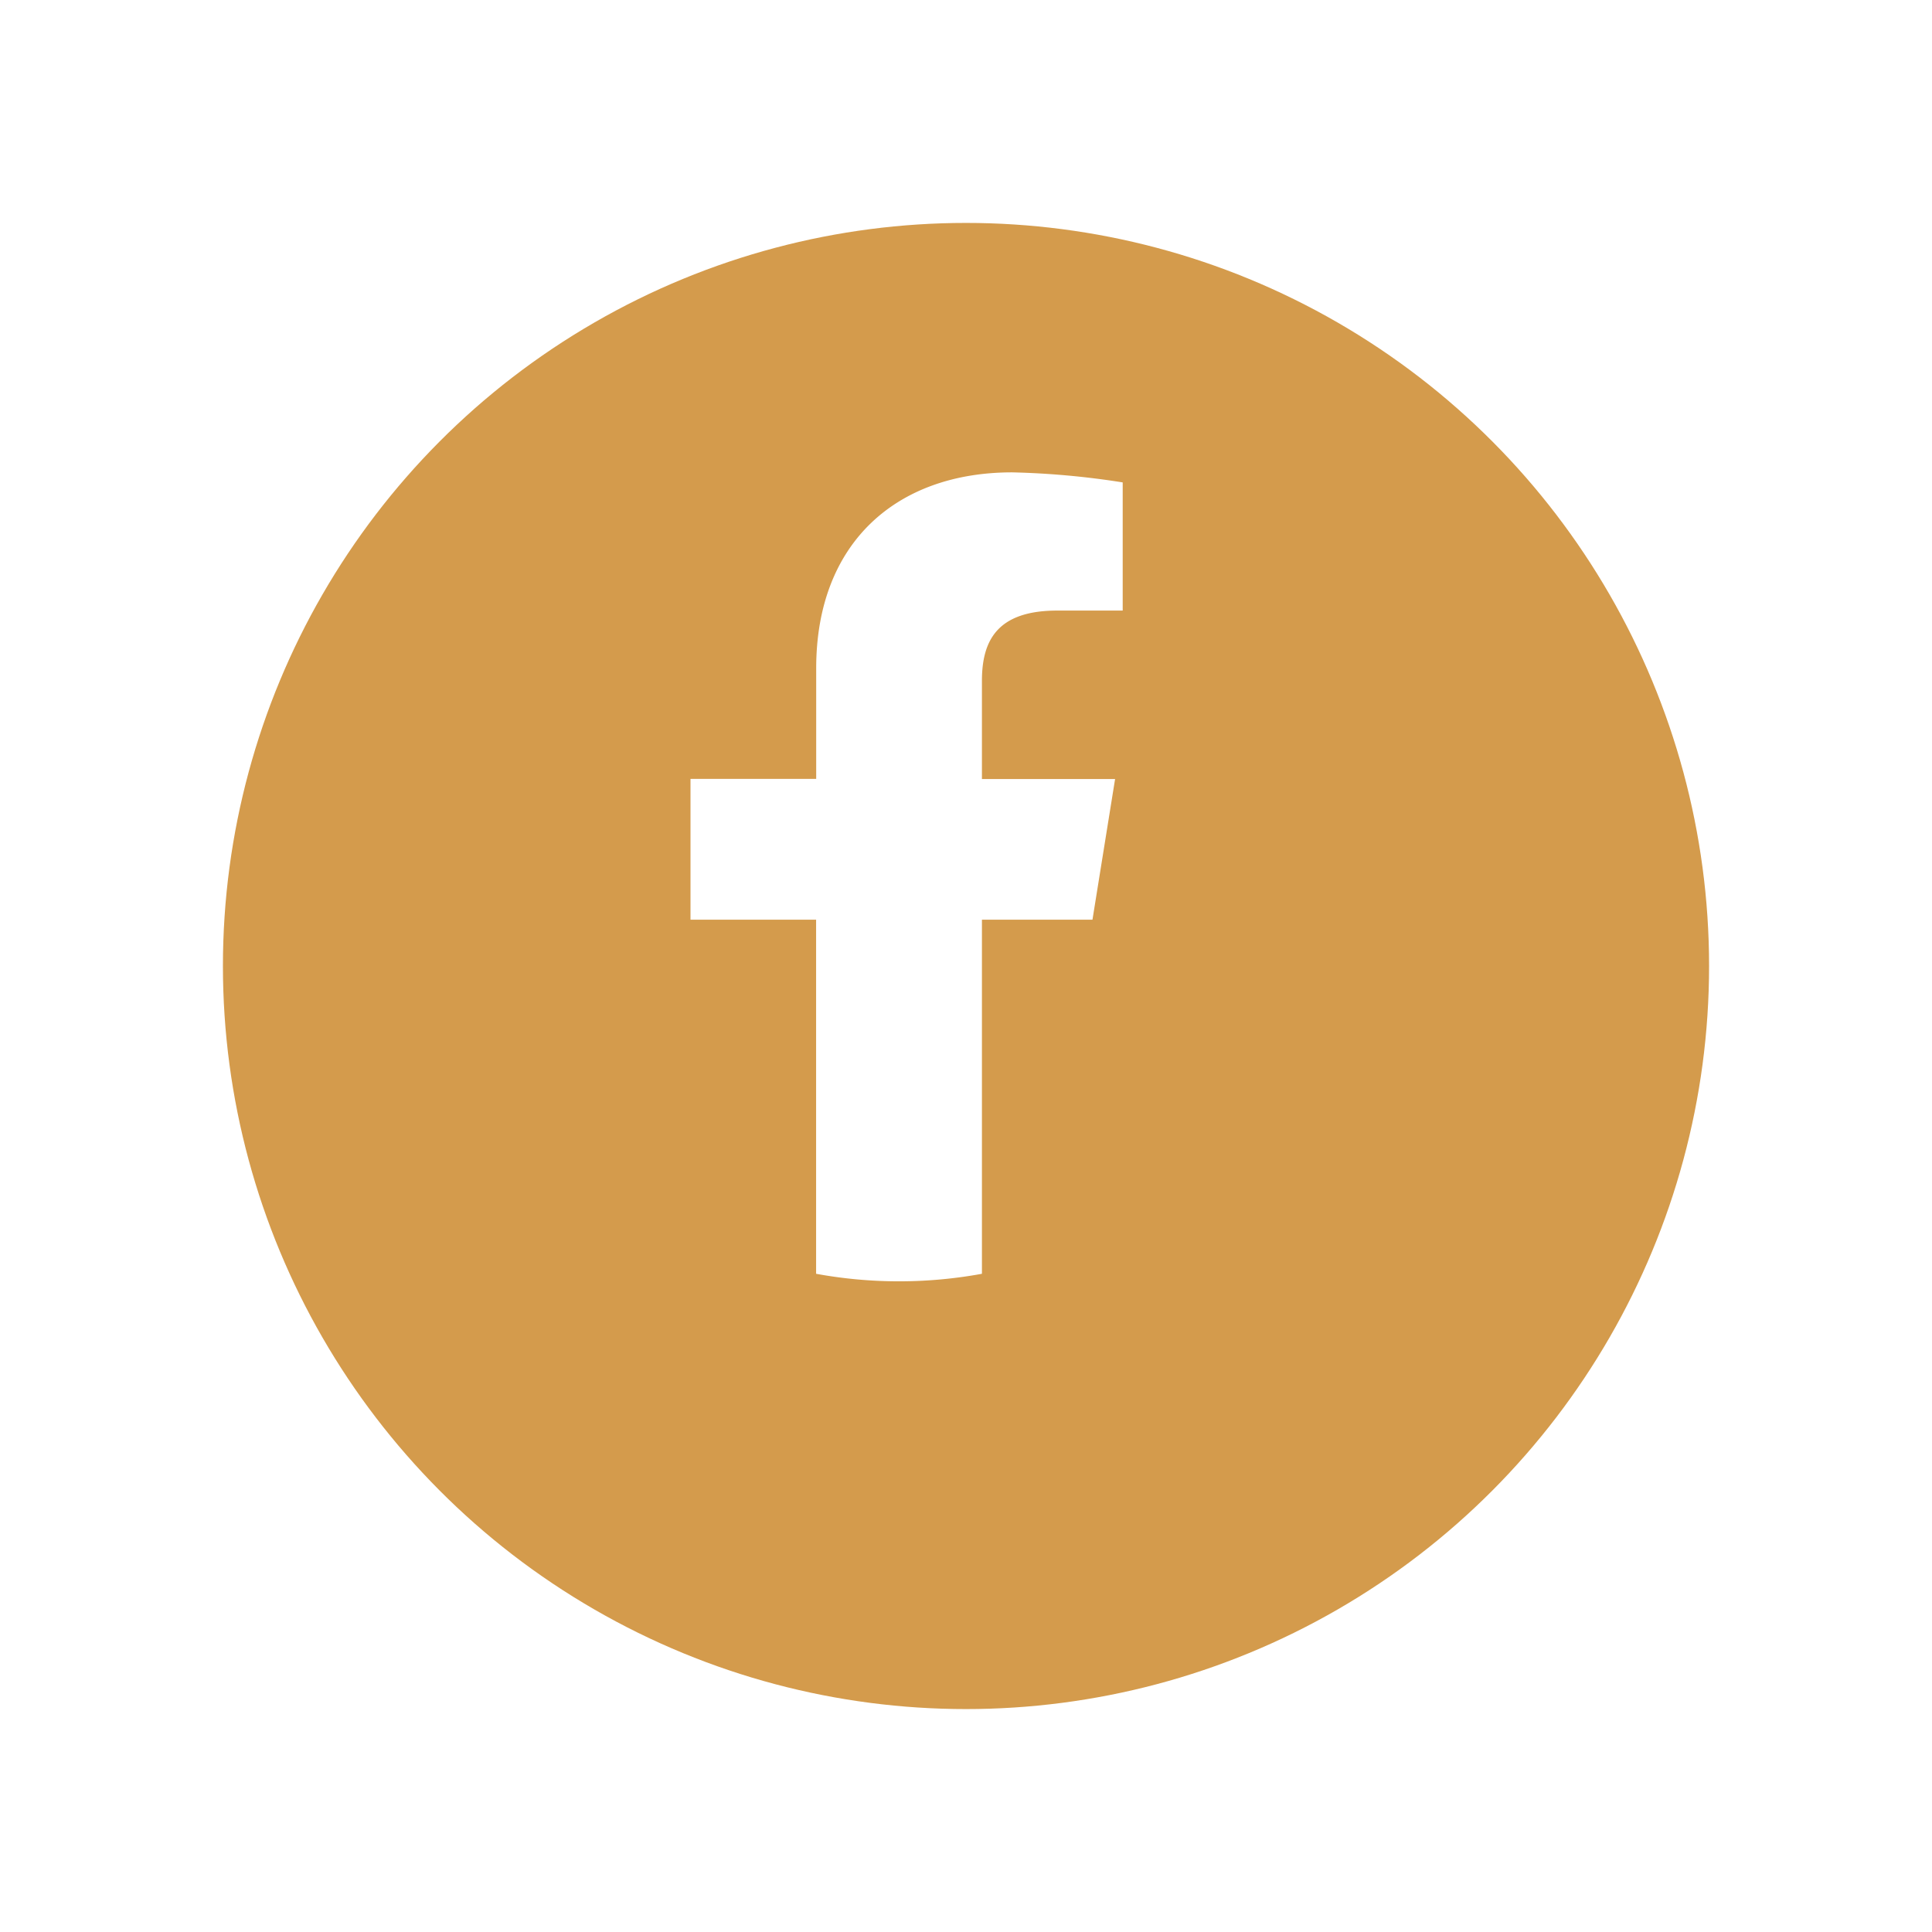 <svg xmlns="http://www.w3.org/2000/svg" xmlns:xlink="http://www.w3.org/1999/xlink" width="65" height="65" viewBox="0 0 65 65"><defs><filter id="a" x="0" y="0" width="65" height="65" filterUnits="userSpaceOnUse"><feOffset dx="2" dy="3" input="SourceAlpha"/><feGaussianBlur stdDeviation="2.5" result="b"/><feFlood flood-color="#4d3419" flood-opacity="0.302"/><feComposite operator="in" in2="b"/><feComposite in="SourceGraphic"/></filter></defs><g transform="translate(-1312.5 -660.5)"><g transform="matrix(1, 0, 0, 1, 1312.5, 660.5)" filter="url(#a)"><circle cx="25" cy="25" r="25" transform="translate(5.5 4.5)" fill="#d49b4c"/></g><g transform="translate(1317.5 660.125)"><path d="M28.274,24.8l.761-4.733h-4.48v-3.3c0-1.352.507-2.367,2.536-2.367h2.2V10.088a27.643,27.643,0,0,0-3.719-.338c-3.888,0-6.593,2.367-6.593,6.593v3.719H14.75V24.8h4.226V36.713a15.468,15.468,0,0,0,5.579,0V24.8Z" transform="translate(3.481 6.517)" fill="#fff"/></g></g></svg>